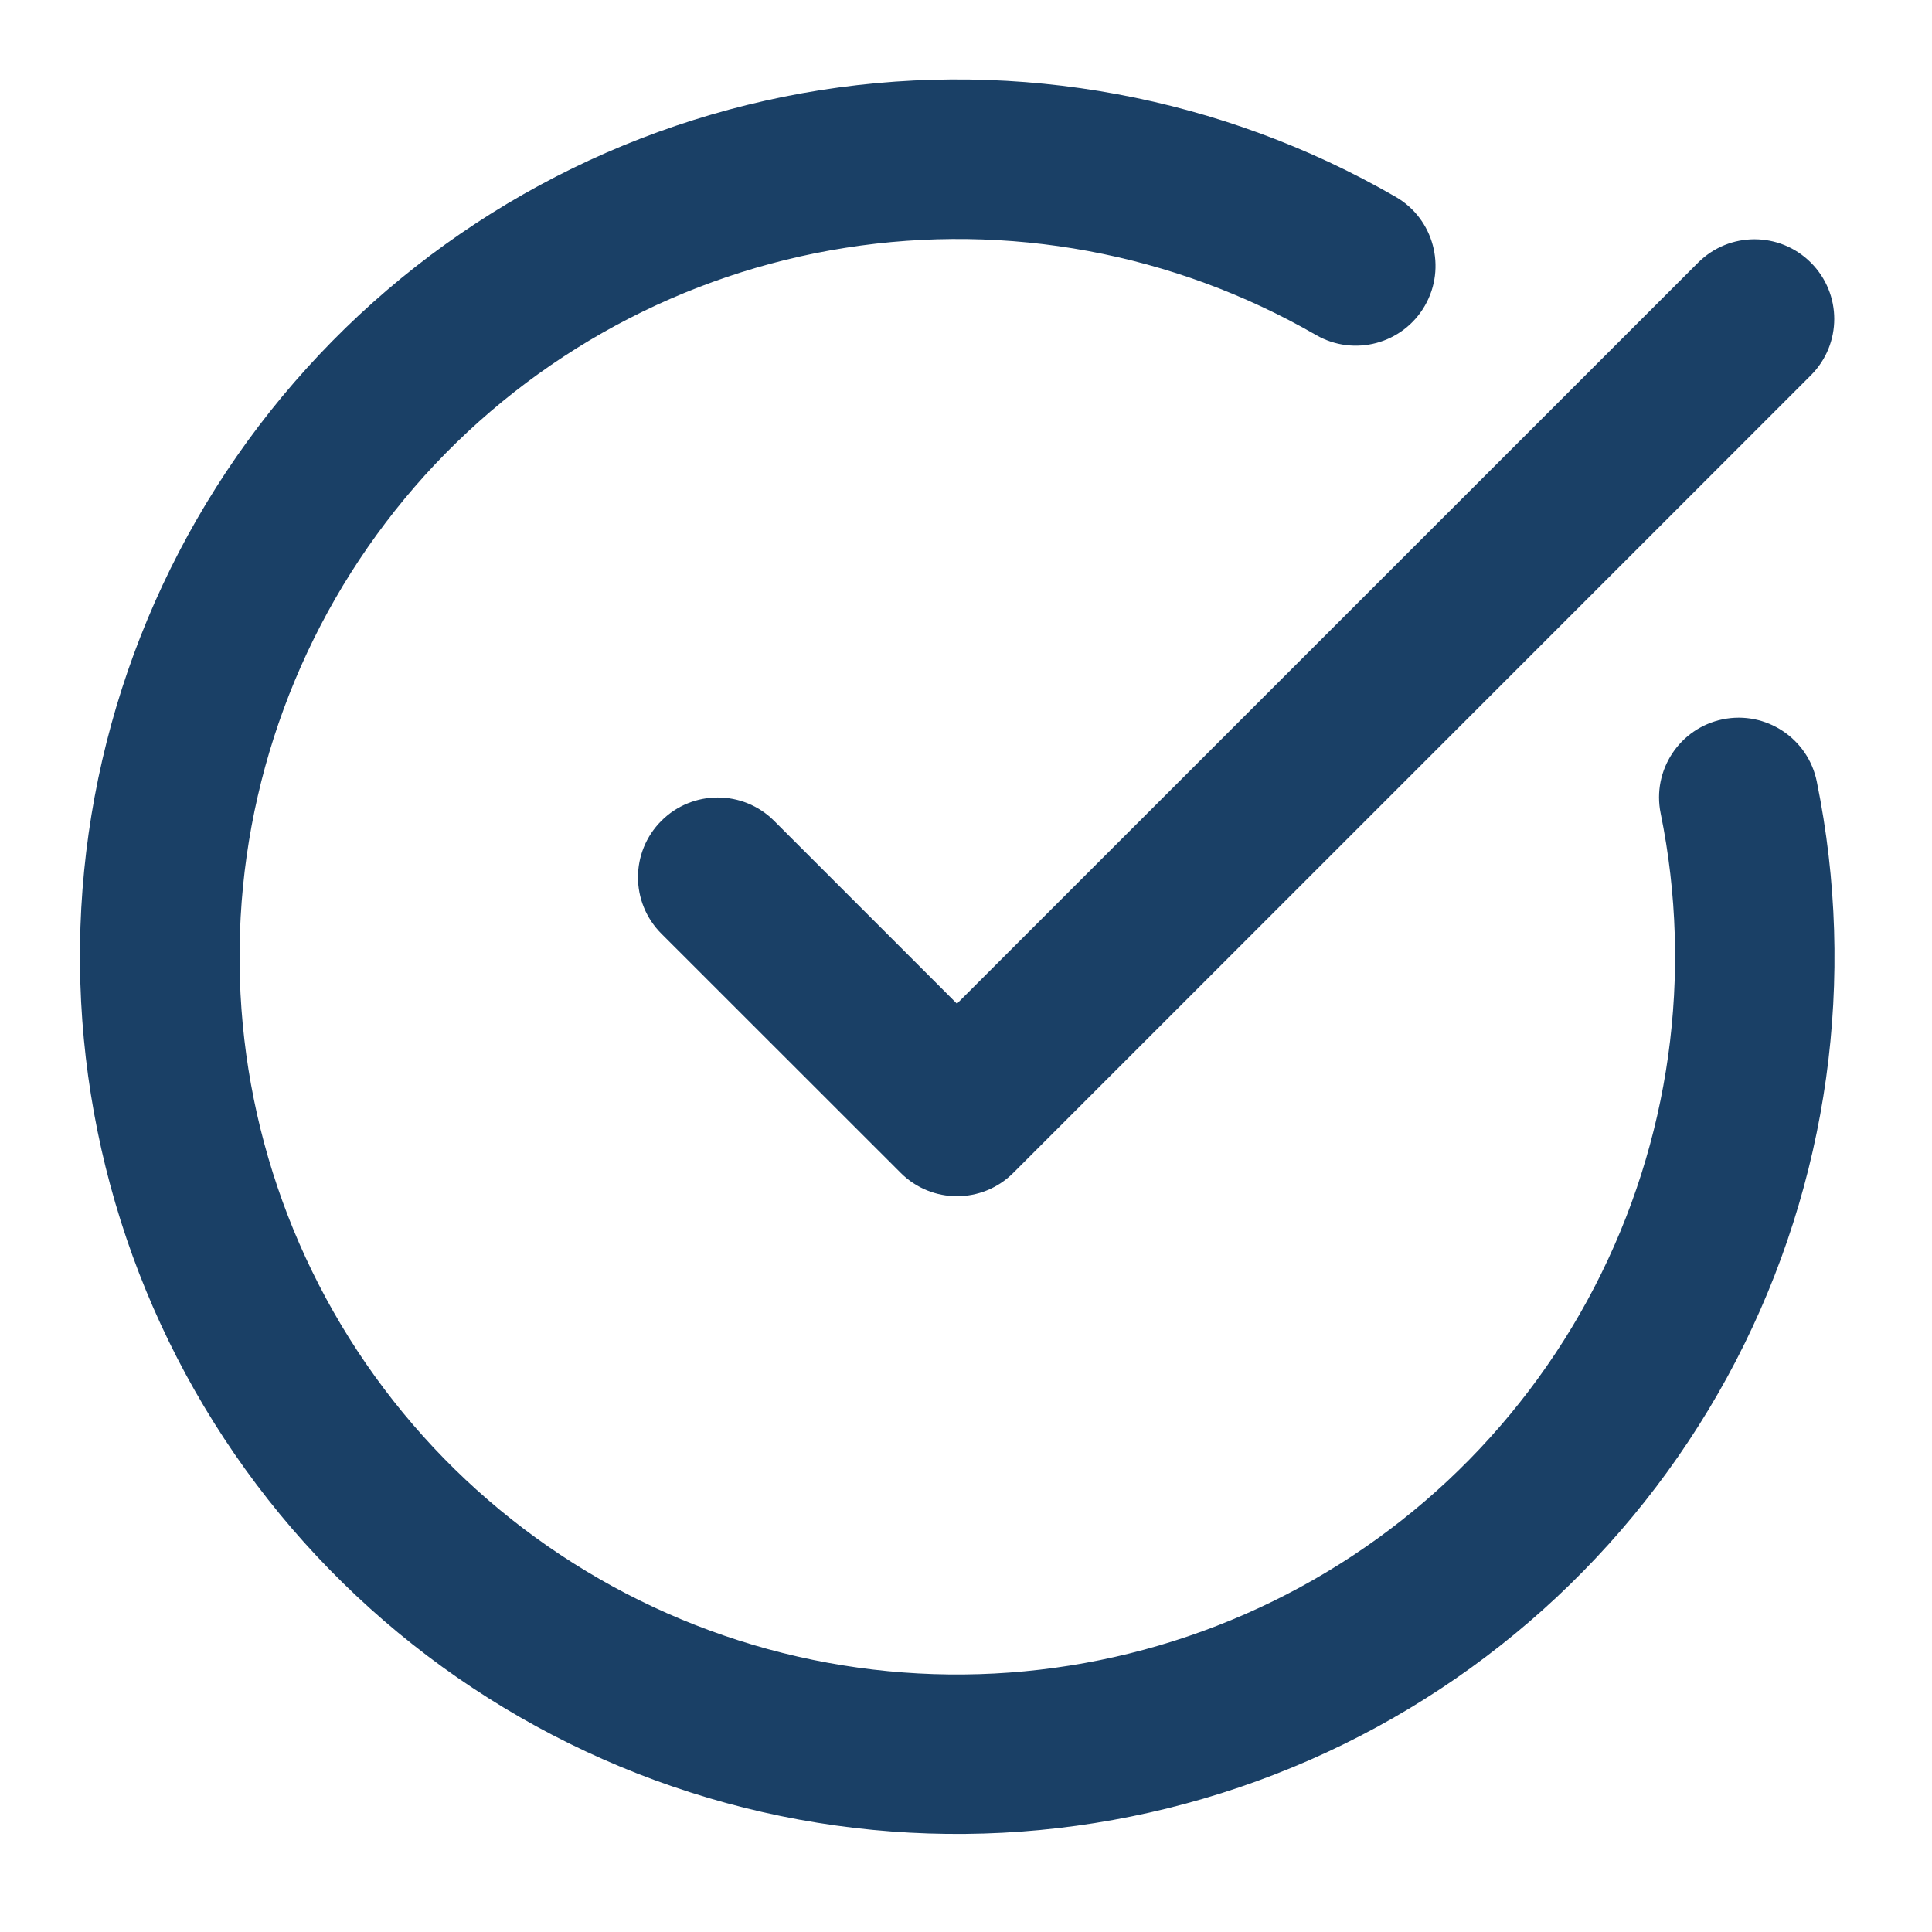 <?xml version="1.0" encoding="utf-8"?>
<svg xmlns="http://www.w3.org/2000/svg" fill="none" height="100%" overflow="visible" preserveAspectRatio="none" style="display: block;" viewBox="0 0 16 16" width="100%">
<g id="SVG">
<path d="M6.797 0.746C8.438 0.488 10.119 0.8 11.558 1.63C11.874 1.812 11.982 2.216 11.8 2.532C11.618 2.848 11.214 2.957 10.898 2.774C9.721 2.095 8.345 1.84 7.003 2.052C5.66 2.263 4.43 2.929 3.518 3.937C2.607 4.946 2.068 6.237 1.993 7.595C1.918 8.952 2.31 10.294 3.104 11.397C3.899 12.501 5.048 13.298 6.359 13.657C7.67 14.016 9.066 13.913 10.311 13.368C11.556 12.823 12.578 11.867 13.204 10.66C13.83 9.453 14.024 8.068 13.753 6.736C13.68 6.379 13.91 6.03 14.267 5.957C14.624 5.884 14.974 6.115 15.046 6.473C15.378 8.101 15.142 9.794 14.377 11.268C13.611 12.743 12.363 13.912 10.841 14.578C9.319 15.244 7.614 15.369 6.011 14.931C4.409 14.492 3.004 13.518 2.033 12.17C1.062 10.822 0.582 9.181 0.673 7.521C0.765 5.862 1.424 4.284 2.538 3.052C3.652 1.819 5.155 1.005 6.797 0.746ZM14.063 2.175C14.321 1.917 14.739 1.917 14.997 2.175C15.255 2.433 15.255 2.85 14.997 3.108L8.392 9.713C8.134 9.971 7.717 9.971 7.459 9.713L5.477 7.732C5.219 7.474 5.219 7.056 5.477 6.798C5.735 6.54 6.153 6.54 6.411 6.798L7.925 8.312L14.063 2.175Z" fill="#1A4066" id="Union"/>
</g>
</svg>
